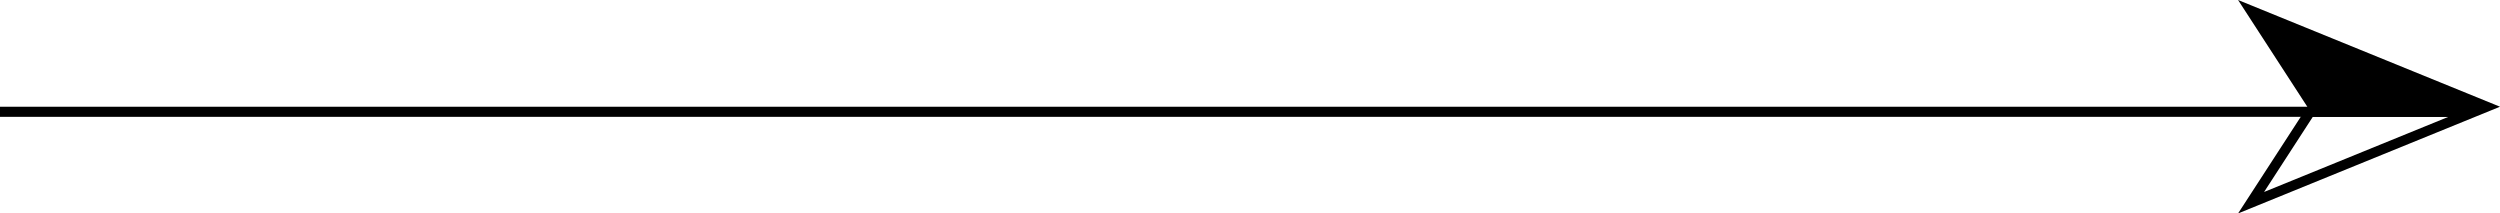 <svg id="グループ_4568" data-name="グループ 4568" xmlns="http://www.w3.org/2000/svg" width="247.5" height="21.131" viewBox="0 0 247.5 21.131">
  <line id="線_1685" data-name="線 1685" x2="245" transform="translate(0 11.067)" fill="none" stroke="#000" stroke-width="1"/>
  <path id="合体_24" data-name="合体 24" d="M6.855,10.565H25.932L0,21.131Zm-4.28,8.441,18.251-7.439H7.4Zm4.28-8.441L0,0,25.932,10.565Z" transform="translate(221.568)"/>
</svg>
